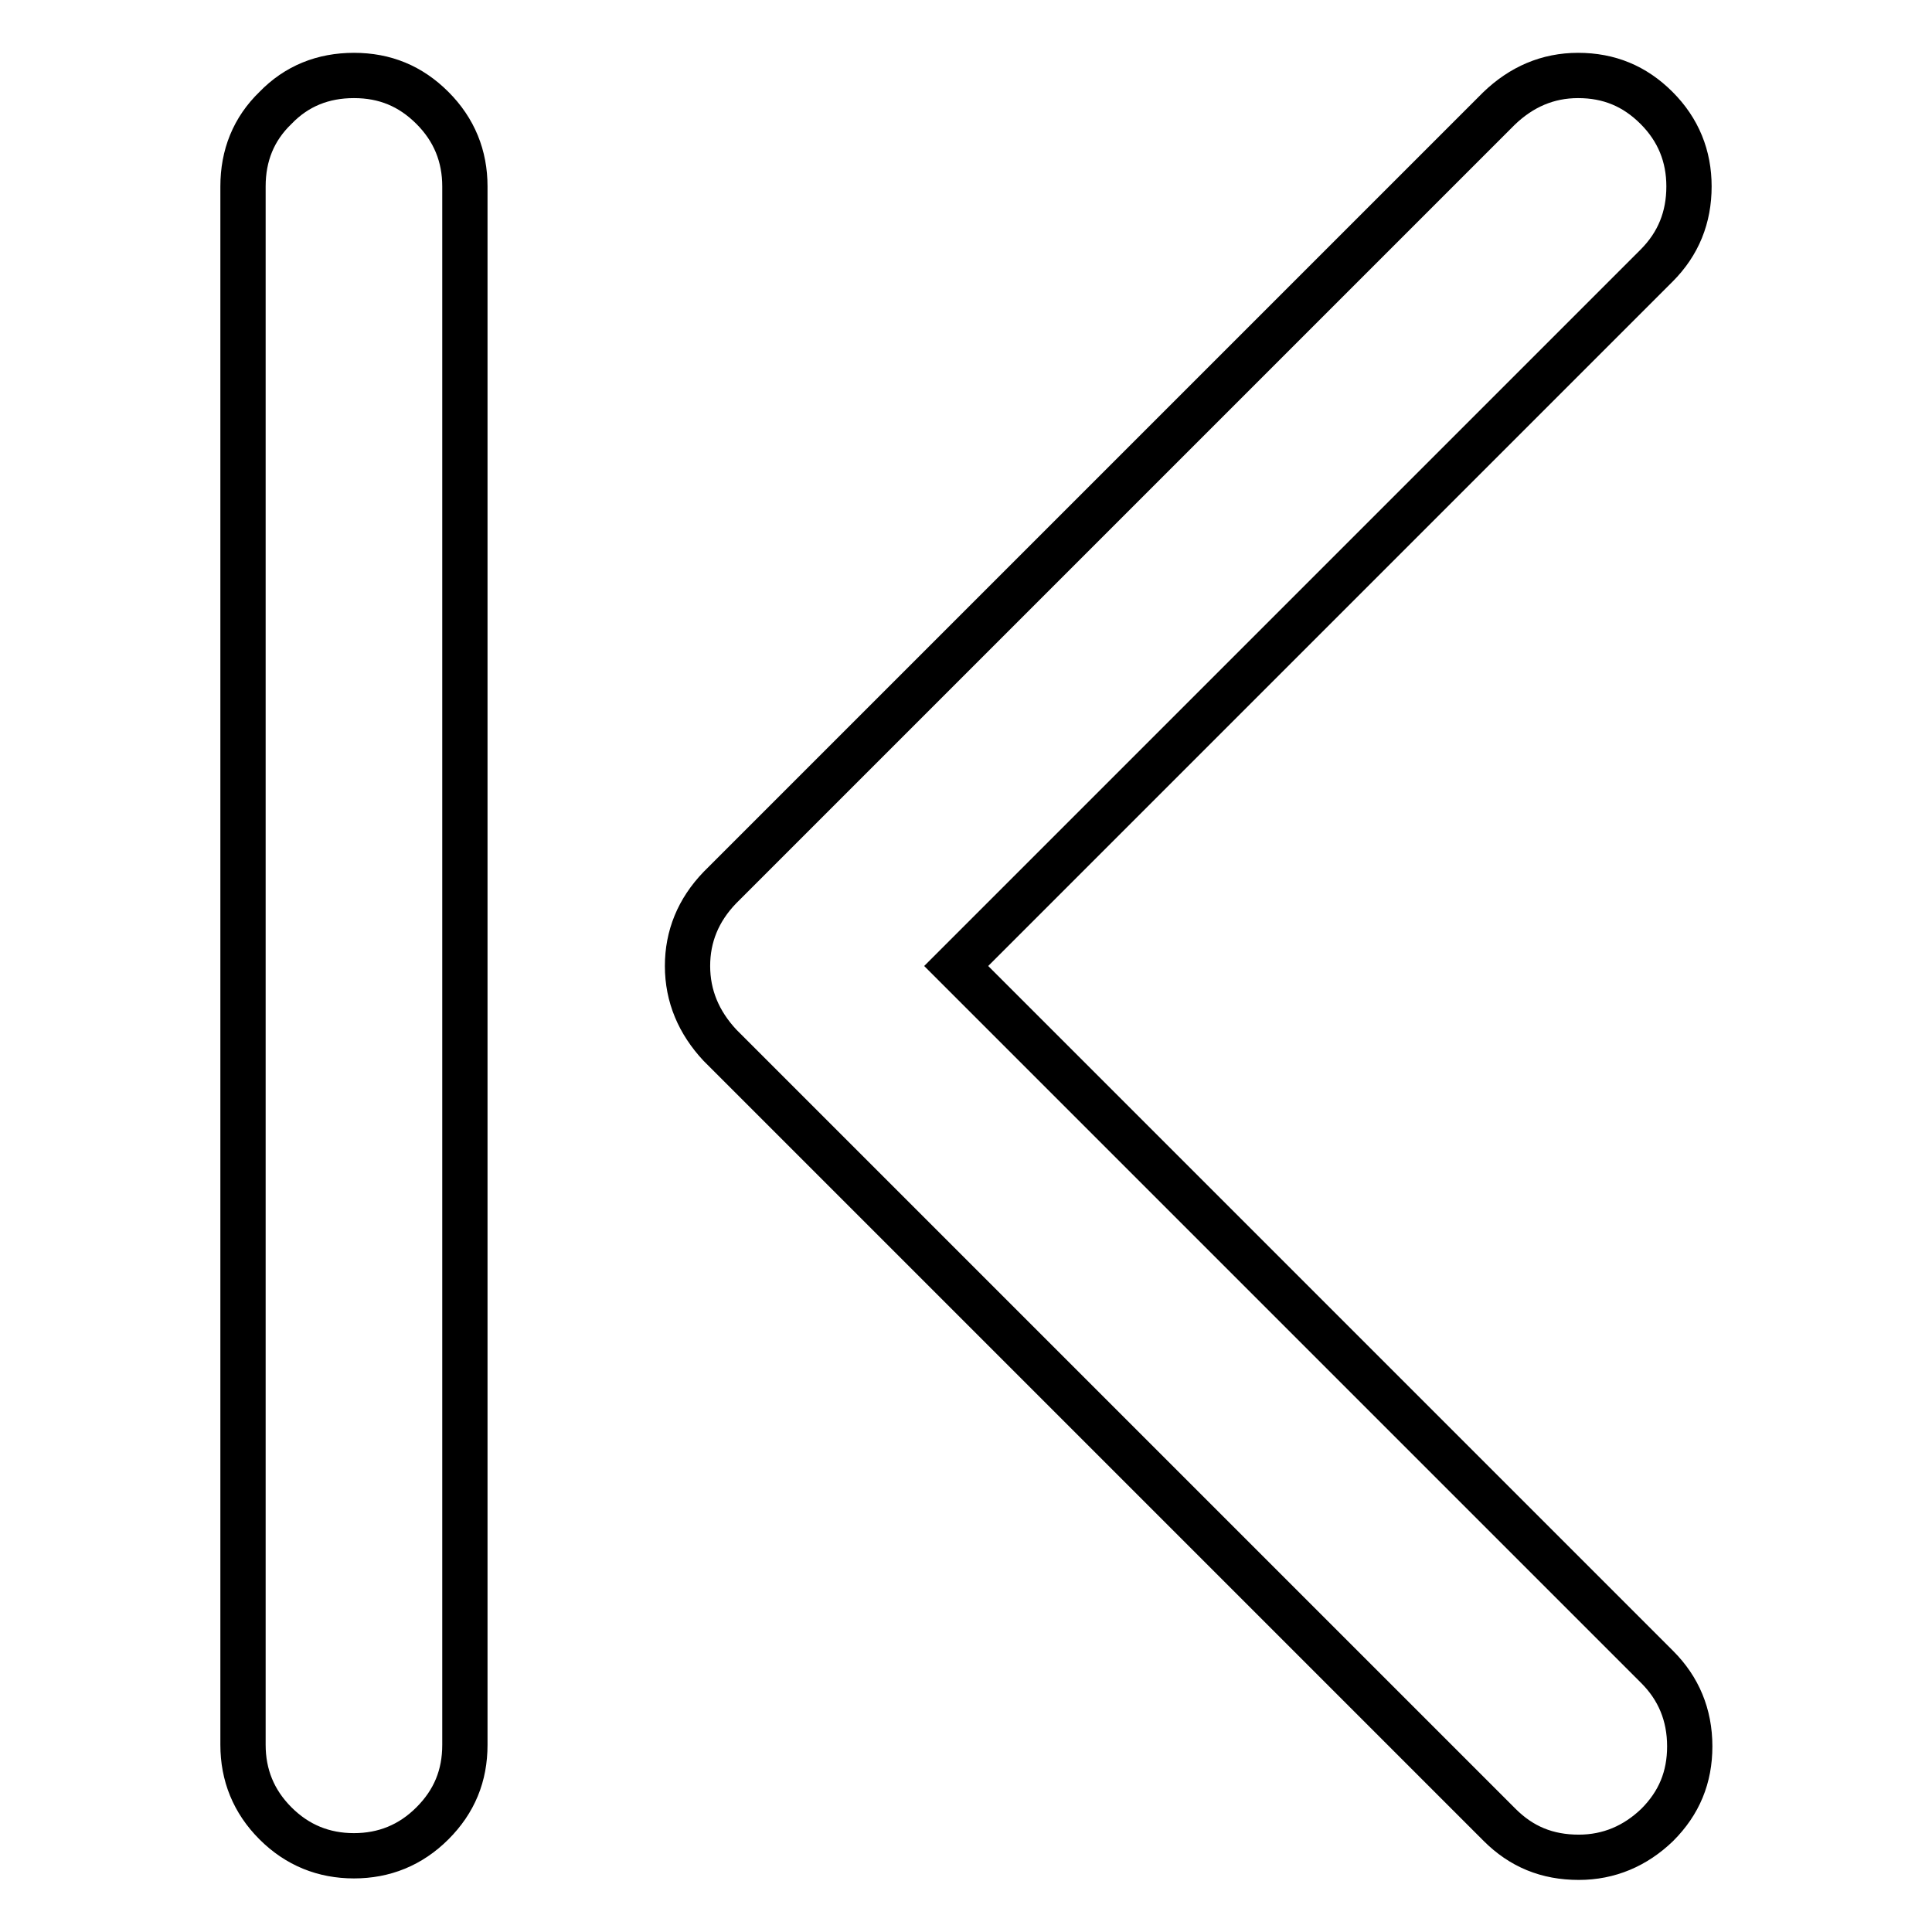 <?xml version="1.0" encoding="utf-8"?>
<!-- Svg Vector Icons : http://www.onlinewebfonts.com/icon -->
<!DOCTYPE svg PUBLIC "-//W3C//DTD SVG 1.1//EN" "http://www.w3.org/Graphics/SVG/1.1/DTD/svg11.dtd">
<svg version="1.1" xmlns="http://www.w3.org/2000/svg" xmlns:xlink="http://www.w3.org/1999/xlink" x="0px" y="0px" viewBox="0 0 256 256" enable-background="new 0 0 256 256" xml:space="preserve">
<g> <path stroke-width="6" fill-opacity="0" stroke="#000000"  d="M209.1,10c4.1,0,7.5,1.4,10.4,4.3c2.9,2.9,4.3,6.4,4.3,10.4c0,4.1-1.4,7.6-4.3,10.5L126.7,128l92.9,92.9 c2.8,2.8,4.3,6.3,4.3,10.5c0,4.1-1.4,7.5-4.3,10.4c-2.9,2.8-6.4,4.3-10.4,4.3c-4.2,0-7.6-1.4-10.5-4.3L95.4,138.5 c-2.8-3-4.3-6.5-4.3-10.5c0-3.9,1.4-7.4,4.3-10.4L198.6,14.4C201.6,11.5,205.1,10,209.1,10z M46.9,10c4.1,0,7.5,1.4,10.4,4.3 c2.9,2.9,4.3,6.4,4.3,10.4v206.5c0,4.1-1.4,7.5-4.3,10.4c-2.9,2.9-6.4,4.3-10.4,4.3s-7.5-1.4-10.4-4.3c-2.9-2.9-4.3-6.4-4.3-10.4 V24.7c0-4.1,1.4-7.6,4.3-10.4C39.3,11.4,42.8,10,46.9,10z"/></g>
</svg>